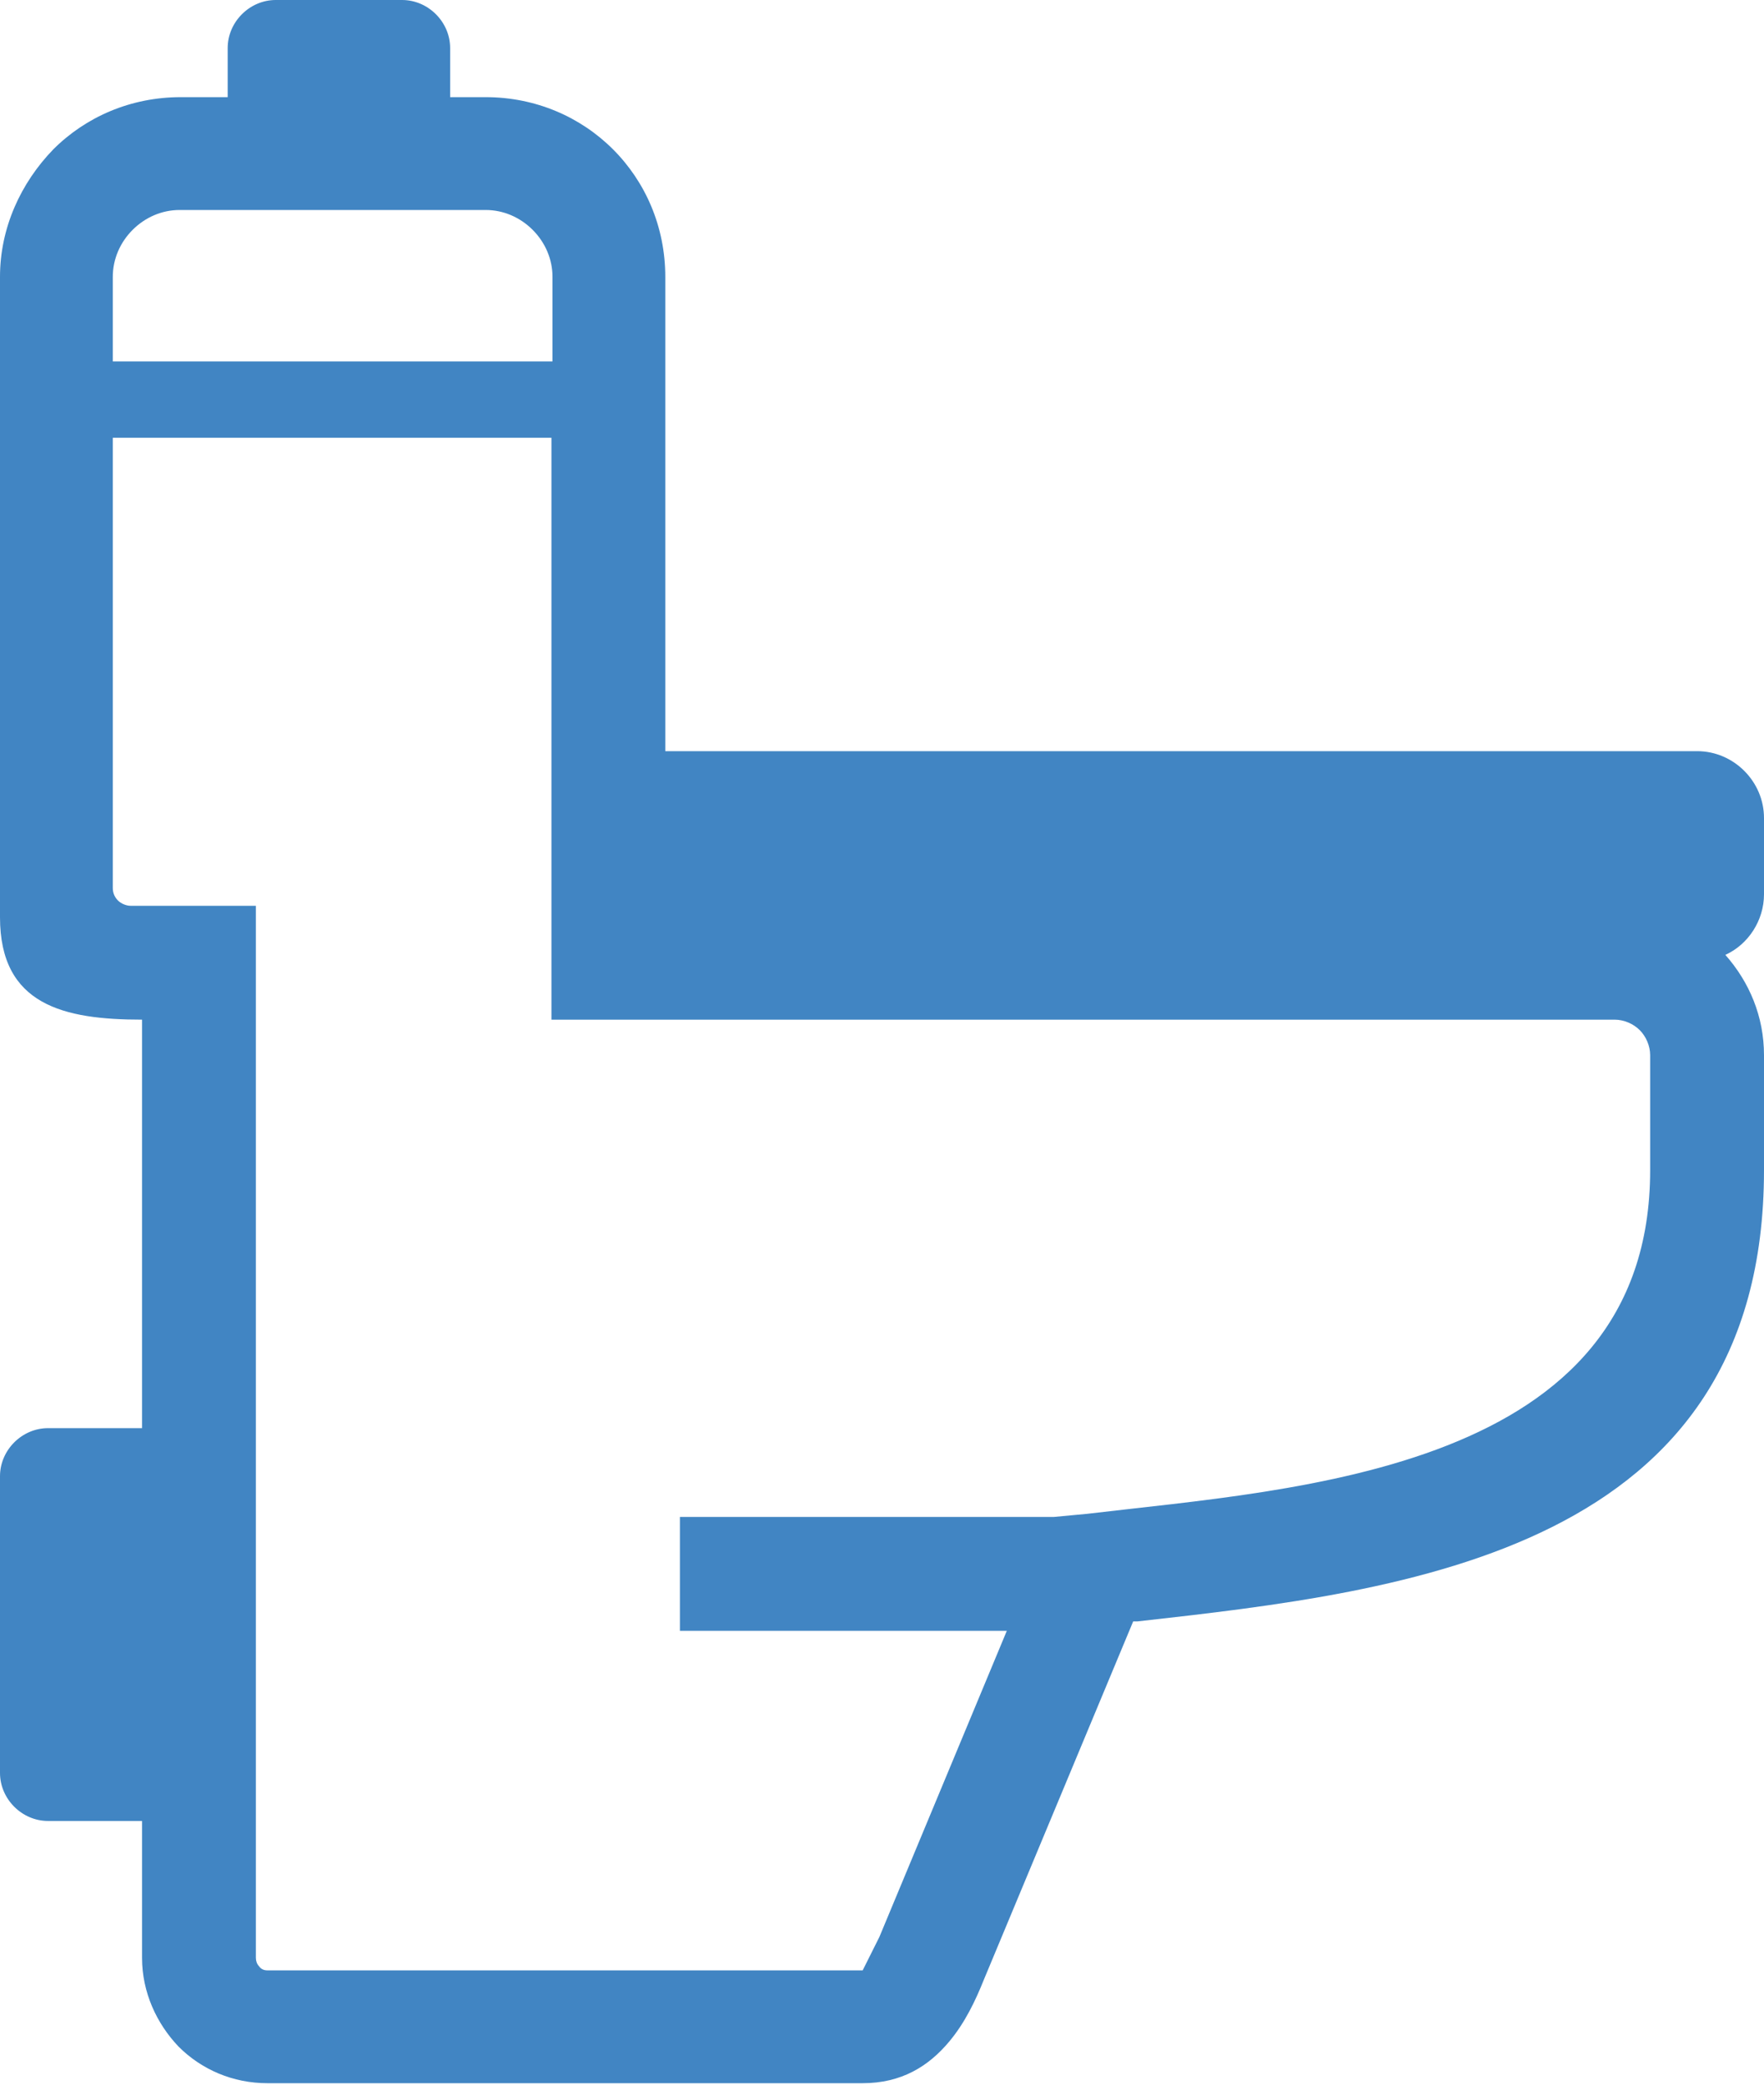 <?xml version="1.0" encoding="utf-8"?>
<!-- Generator: Adobe Illustrator 21.0.2, SVG Export Plug-In . SVG Version: 6.00 Build 0)  -->
<svg version="1.1" id="Layer_1" xmlns="http://www.w3.org/2000/svg" xmlns:xlink="http://www.w3.org/1999/xlink" x="0px" y="0px"
	 viewBox="0 0 168.9 199.6" style="enable-background:new 0 0 168.9 199.6;" xml:space="preserve">
<style type="text/css">
	.st0{fill-rule:evenodd;clip-rule:evenodd;fill:#4185C3;}
</style>
<path class="st0" d="M162.5,71.9H63.7l0-45.4c0-4.8-1.9-9.1-5-12.2c-3.1-3.1-7.4-5-12.2-5h-3.4V4.6C43.1,2.1,41,0,38.5,0H26.4
	c-2.5,0-4.6,2.1-4.6,4.6v4.7h-4.5c-4.8,0-9.1,1.9-12.2,5C2,17.5,0,21.8,0,26.5v61.3c0,8.4,6.1,9.8,13.6,9.8l0,39.1h-9
	c-2.5,0-4.6,2.1-4.6,4.6v28.4c0,2.5,2.1,4.6,4.6,4.6h9l0,13.1c0,3.3,1.4,6.3,3.5,8.5c2.2,2.2,5.2,3.5,8.5,3.5l57,0
	c3.7,0,6.3-1.6,8.3-4c1.5-1.8,2.5-3.9,3.3-5.9l14.3-34.3l0.4,0c25.9-2.9,60-6.8,60-43.2v-11c0-3.7-1.4-7-3.7-9.6
	c2.2-1,3.7-3.3,3.7-5.8v-7.3C168.9,74.8,166,71.9,162.5,71.9L162.5,71.9z M100.9,145.2H65.1v10.9h31.3l-12.2,29.3l-1.6,3.2l-57,0
	c-0.3,0-0.6-0.1-0.8-0.4c-0.2-0.2-0.3-0.5-0.3-0.8l0-100.7H12.5c-0.4,0-0.9-0.2-1.2-0.5c-0.3-0.3-0.5-0.7-0.5-1.2V41.9h42l0,55.7
	l101.8,0c0.9,0,1.8,0.4,2.4,1c0.6,0.6,1,1.5,1,2.4v11c0,28.8-33.8,30.5-53.9,32.9L100.9,145.2L100.9,145.2z M10.9,34.6h42l0-8.1
	c0-1.7-0.7-3.3-1.9-4.5c-1.2-1.2-2.8-1.9-4.5-1.9H17.2c-1.7,0-3.3,0.7-4.5,1.9c-1.2,1.2-1.9,2.8-1.9,4.5V34.6L10.9,34.6z"/>
</svg>
